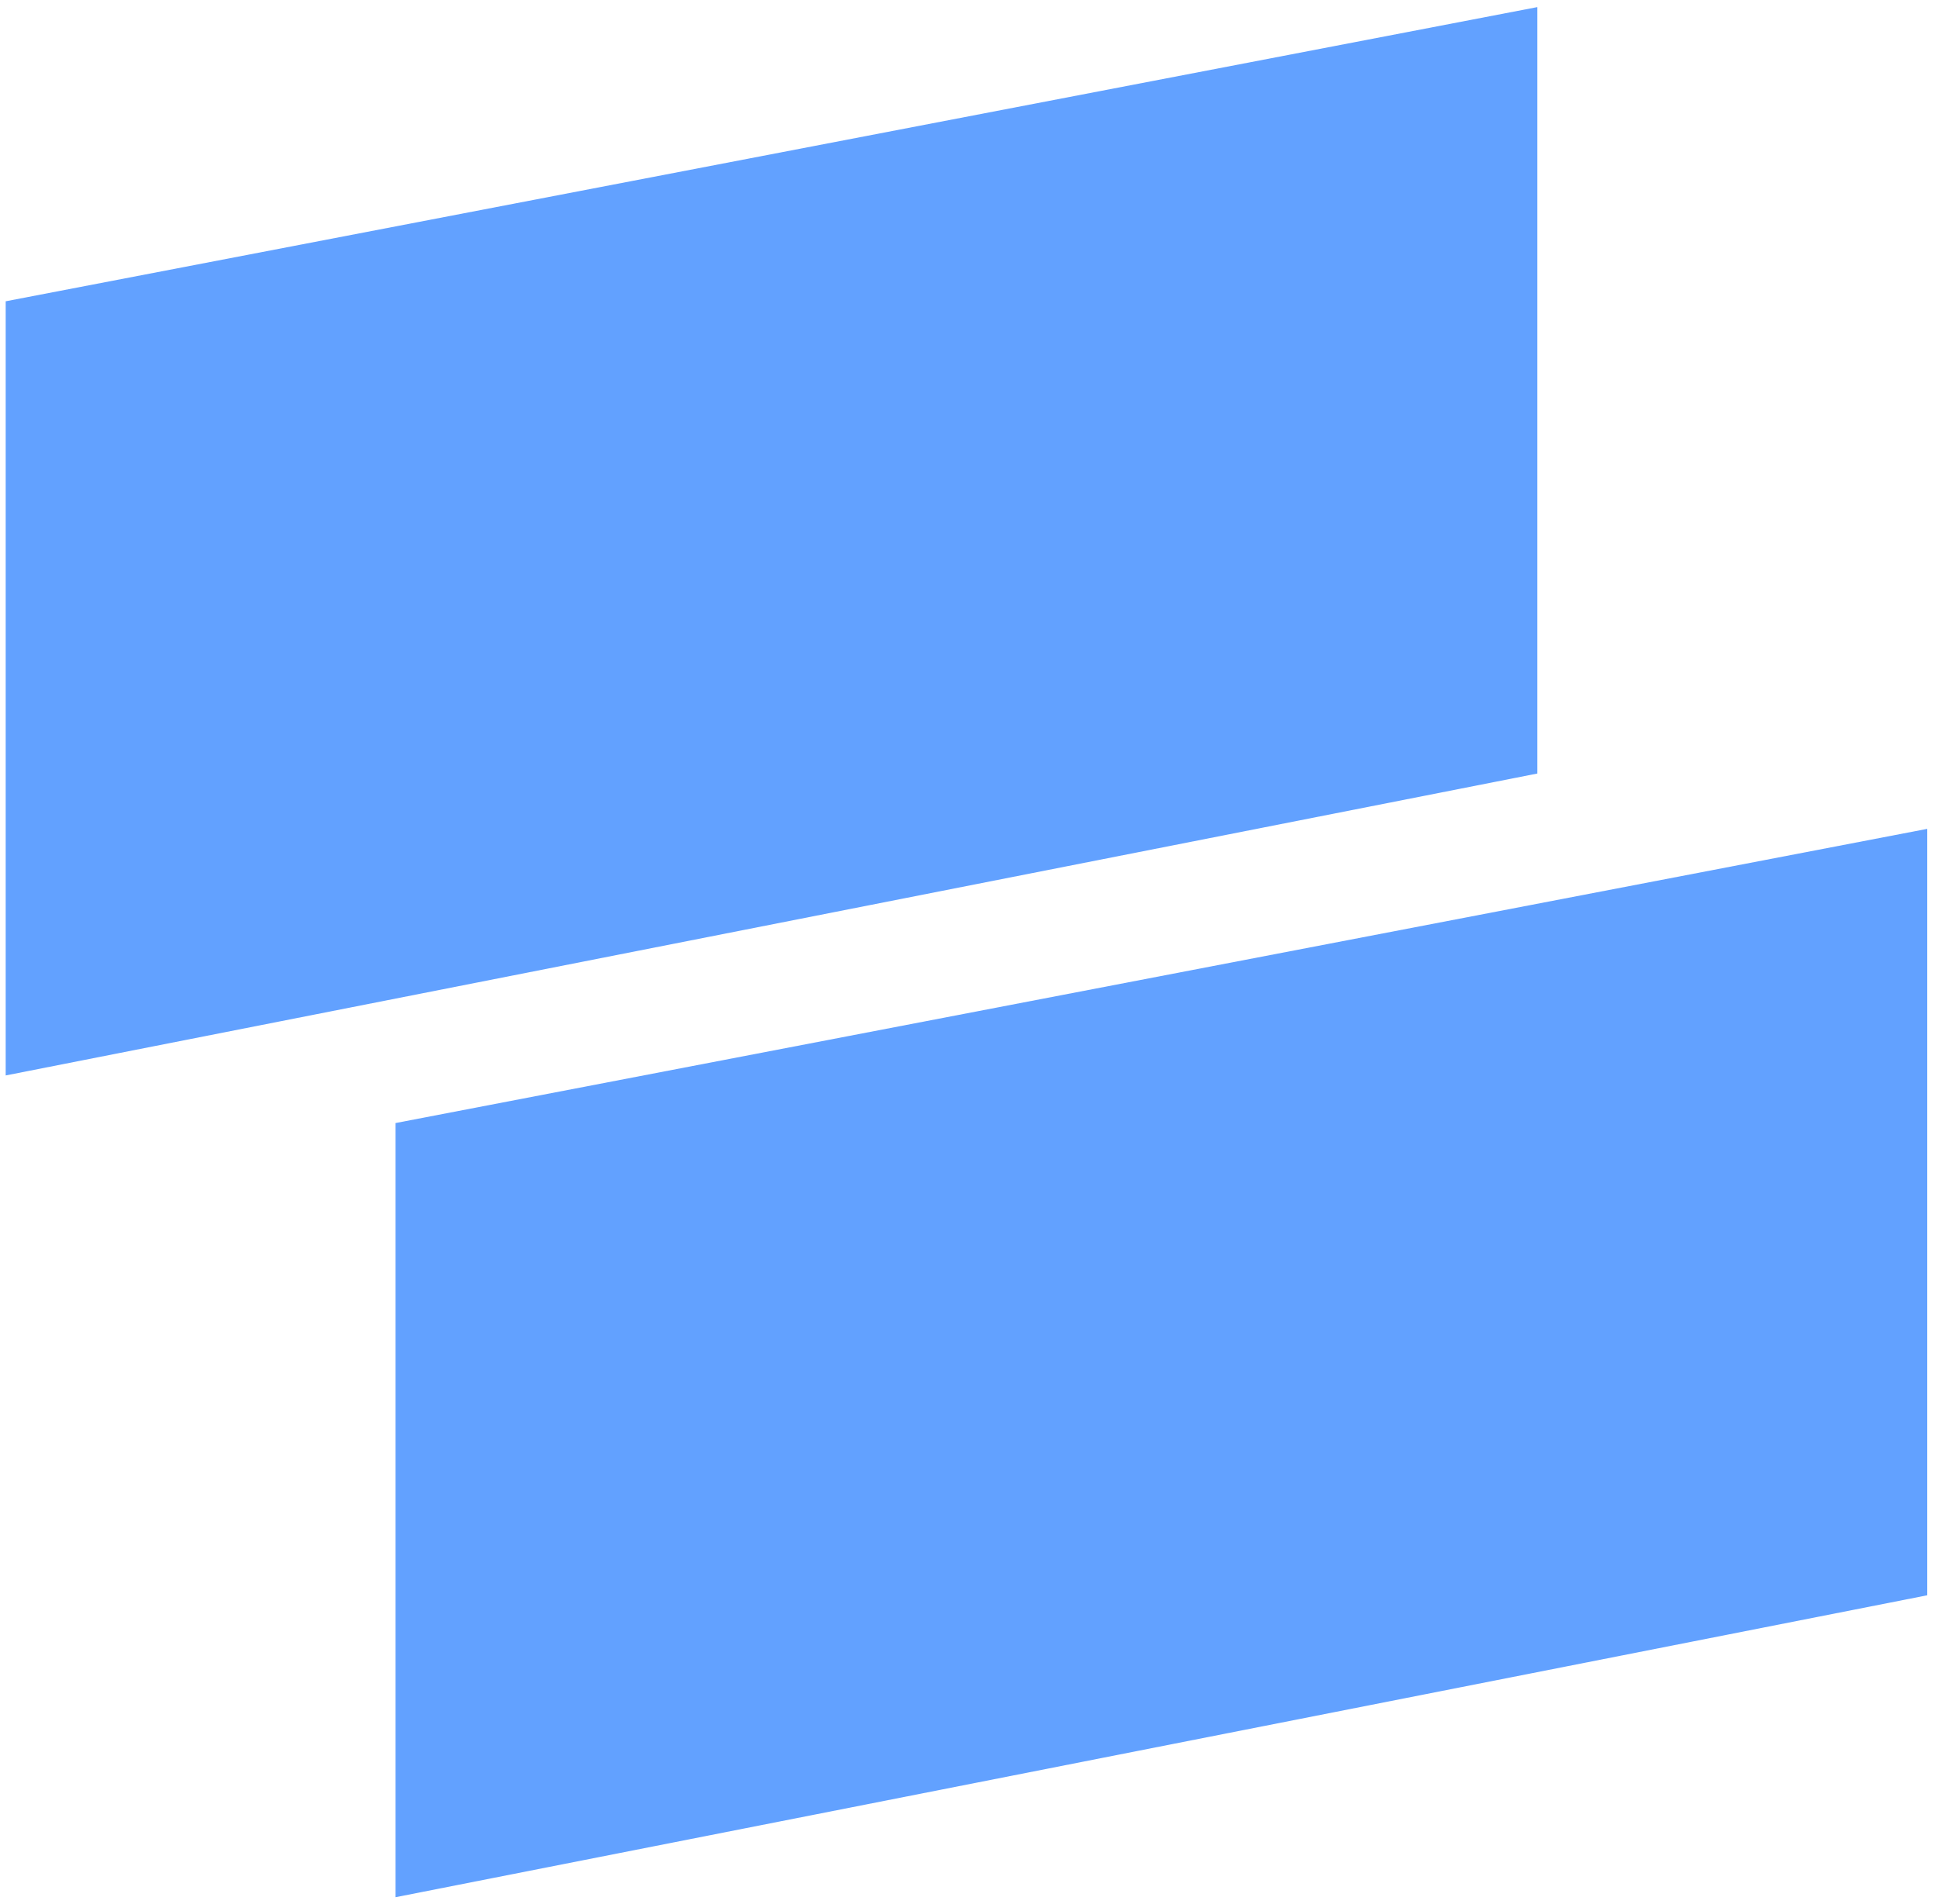 <?xml version="1.0" encoding="UTF-8"?> <svg xmlns="http://www.w3.org/2000/svg" width="172" height="169" viewBox="0 0 172 169" fill="none"><path d="M35.107 168.37L171.045 141.575V73.558L35.107 99.666V168.37Z" fill="#62A1FF"></path><path d="M0.505 95.442L136.443 68.647V0.63L0.505 26.738V95.442Z" fill="#62A1FF"></path></svg> 
